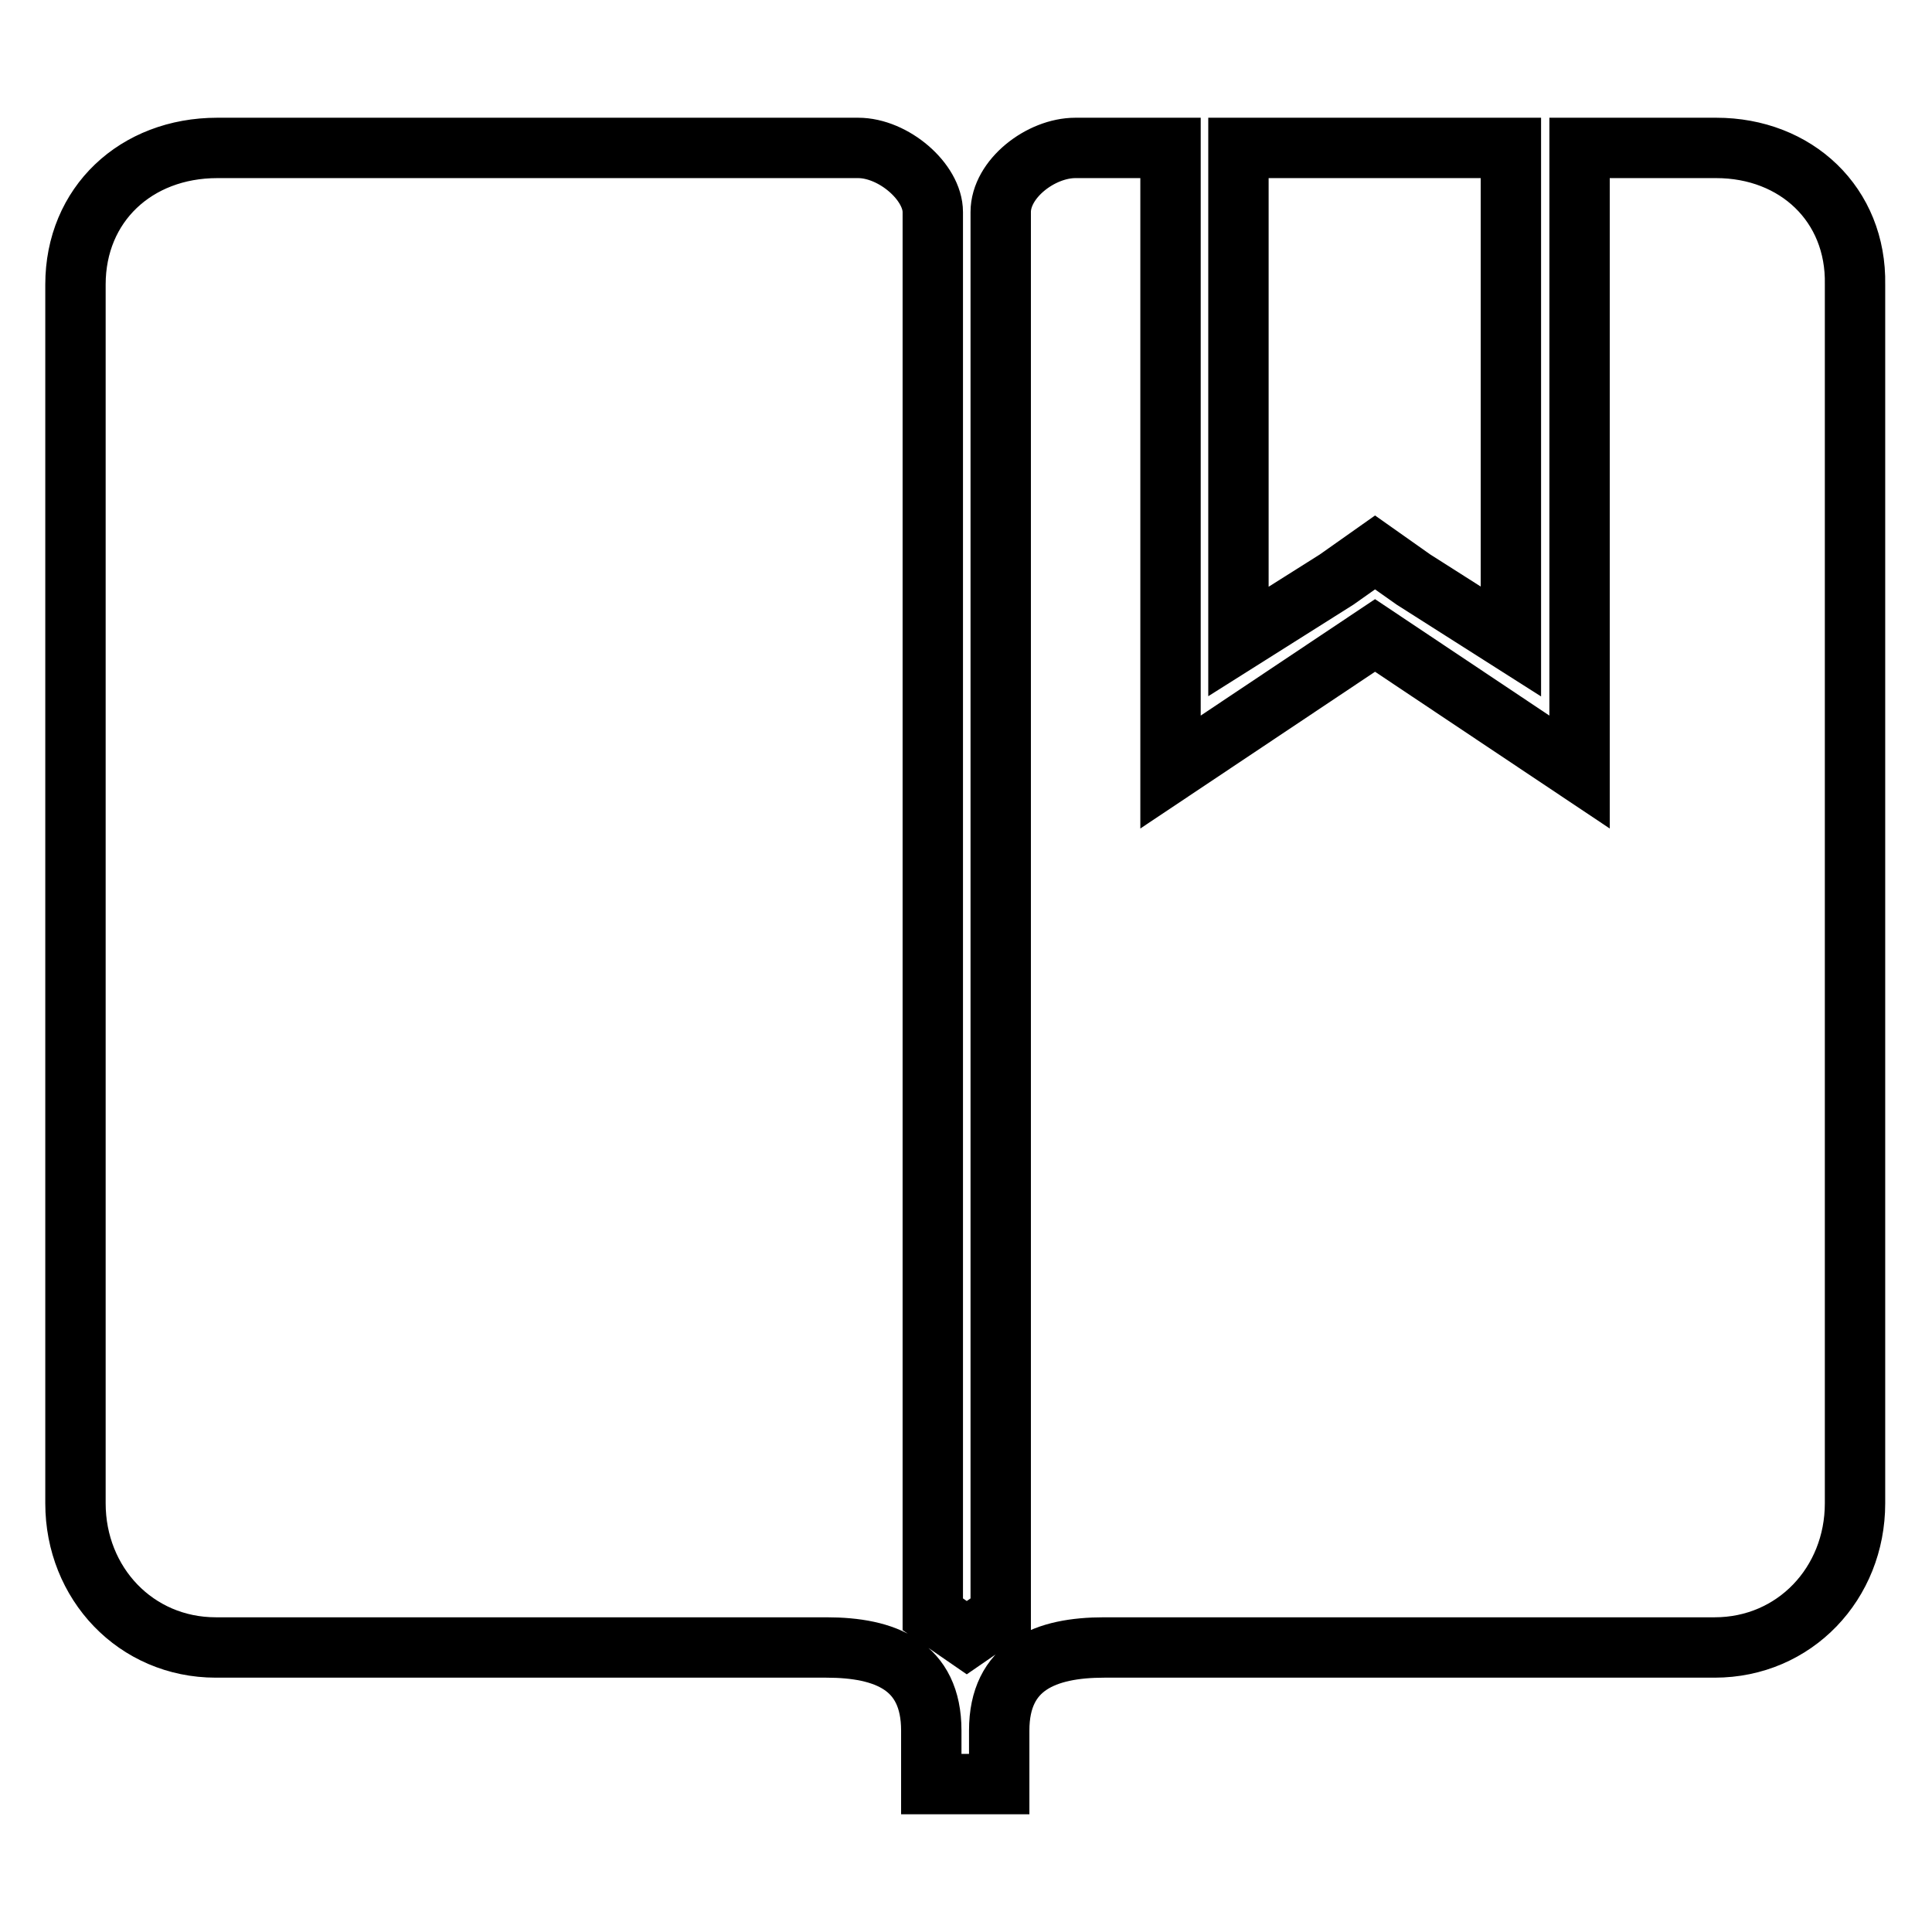 <?xml version="1.0" encoding="utf-8"?>
<!-- Svg Vector Icons : http://www.onlinewebfonts.com/icon -->
<!DOCTYPE svg PUBLIC "-//W3C//DTD SVG 1.1//EN" "http://www.w3.org/Graphics/SVG/1.1/DTD/svg11.dtd">
<svg version="1.1" xmlns="http://www.w3.org/2000/svg" xmlns:xlink="http://www.w3.org/1999/xlink" x="0px" y="0px" viewBox="0 0 256 256" enable-background="new 0 0 256 256" xml:space="preserve">
<g> <path stroke-width="8" fill-opacity="0" stroke="#000000"  d="M177.1,76.8l5.1-3.6l5.1,3.6l12.9,8.2V19.6c-11.7,0-25.1,0-36.1,0V85L177.1,76.8z M227.4,19.6 c0,0-7.5,0-18.1,0v82.7l-27.1-18.1l-27.1,18.1V19.6c-6.8,0-11.6,0-12.6,0c-4.6,0-9.9,4.1-9.9,8.5s0,185.8,0,185.8l-4.5,3.1 l-4.5-3.1c0,0,0-181.8,0-185.8s-5.2-8.5-9.9-8.5c-4.7,0-84.9,0-84.9,0C18,19.6,10,27.1,10,37.7v161.5c0,10.6,8,19.1,18.6,19.1 c0,0,73.1,0,80.9,0c7.8,0,13.9,2.4,13.9,11c0,5.1,0,7.1,0,7.1h4.5h4.5c0,0,0-1.9,0-7.1c0-8.6,6.2-11,13.9-11c7.8,0,80.9,0,80.9,0 c10.6,0,18.6-8.5,18.6-19.1V37.7C246,27.1,238,19.6,227.4,19.6z"/></g>
</svg>